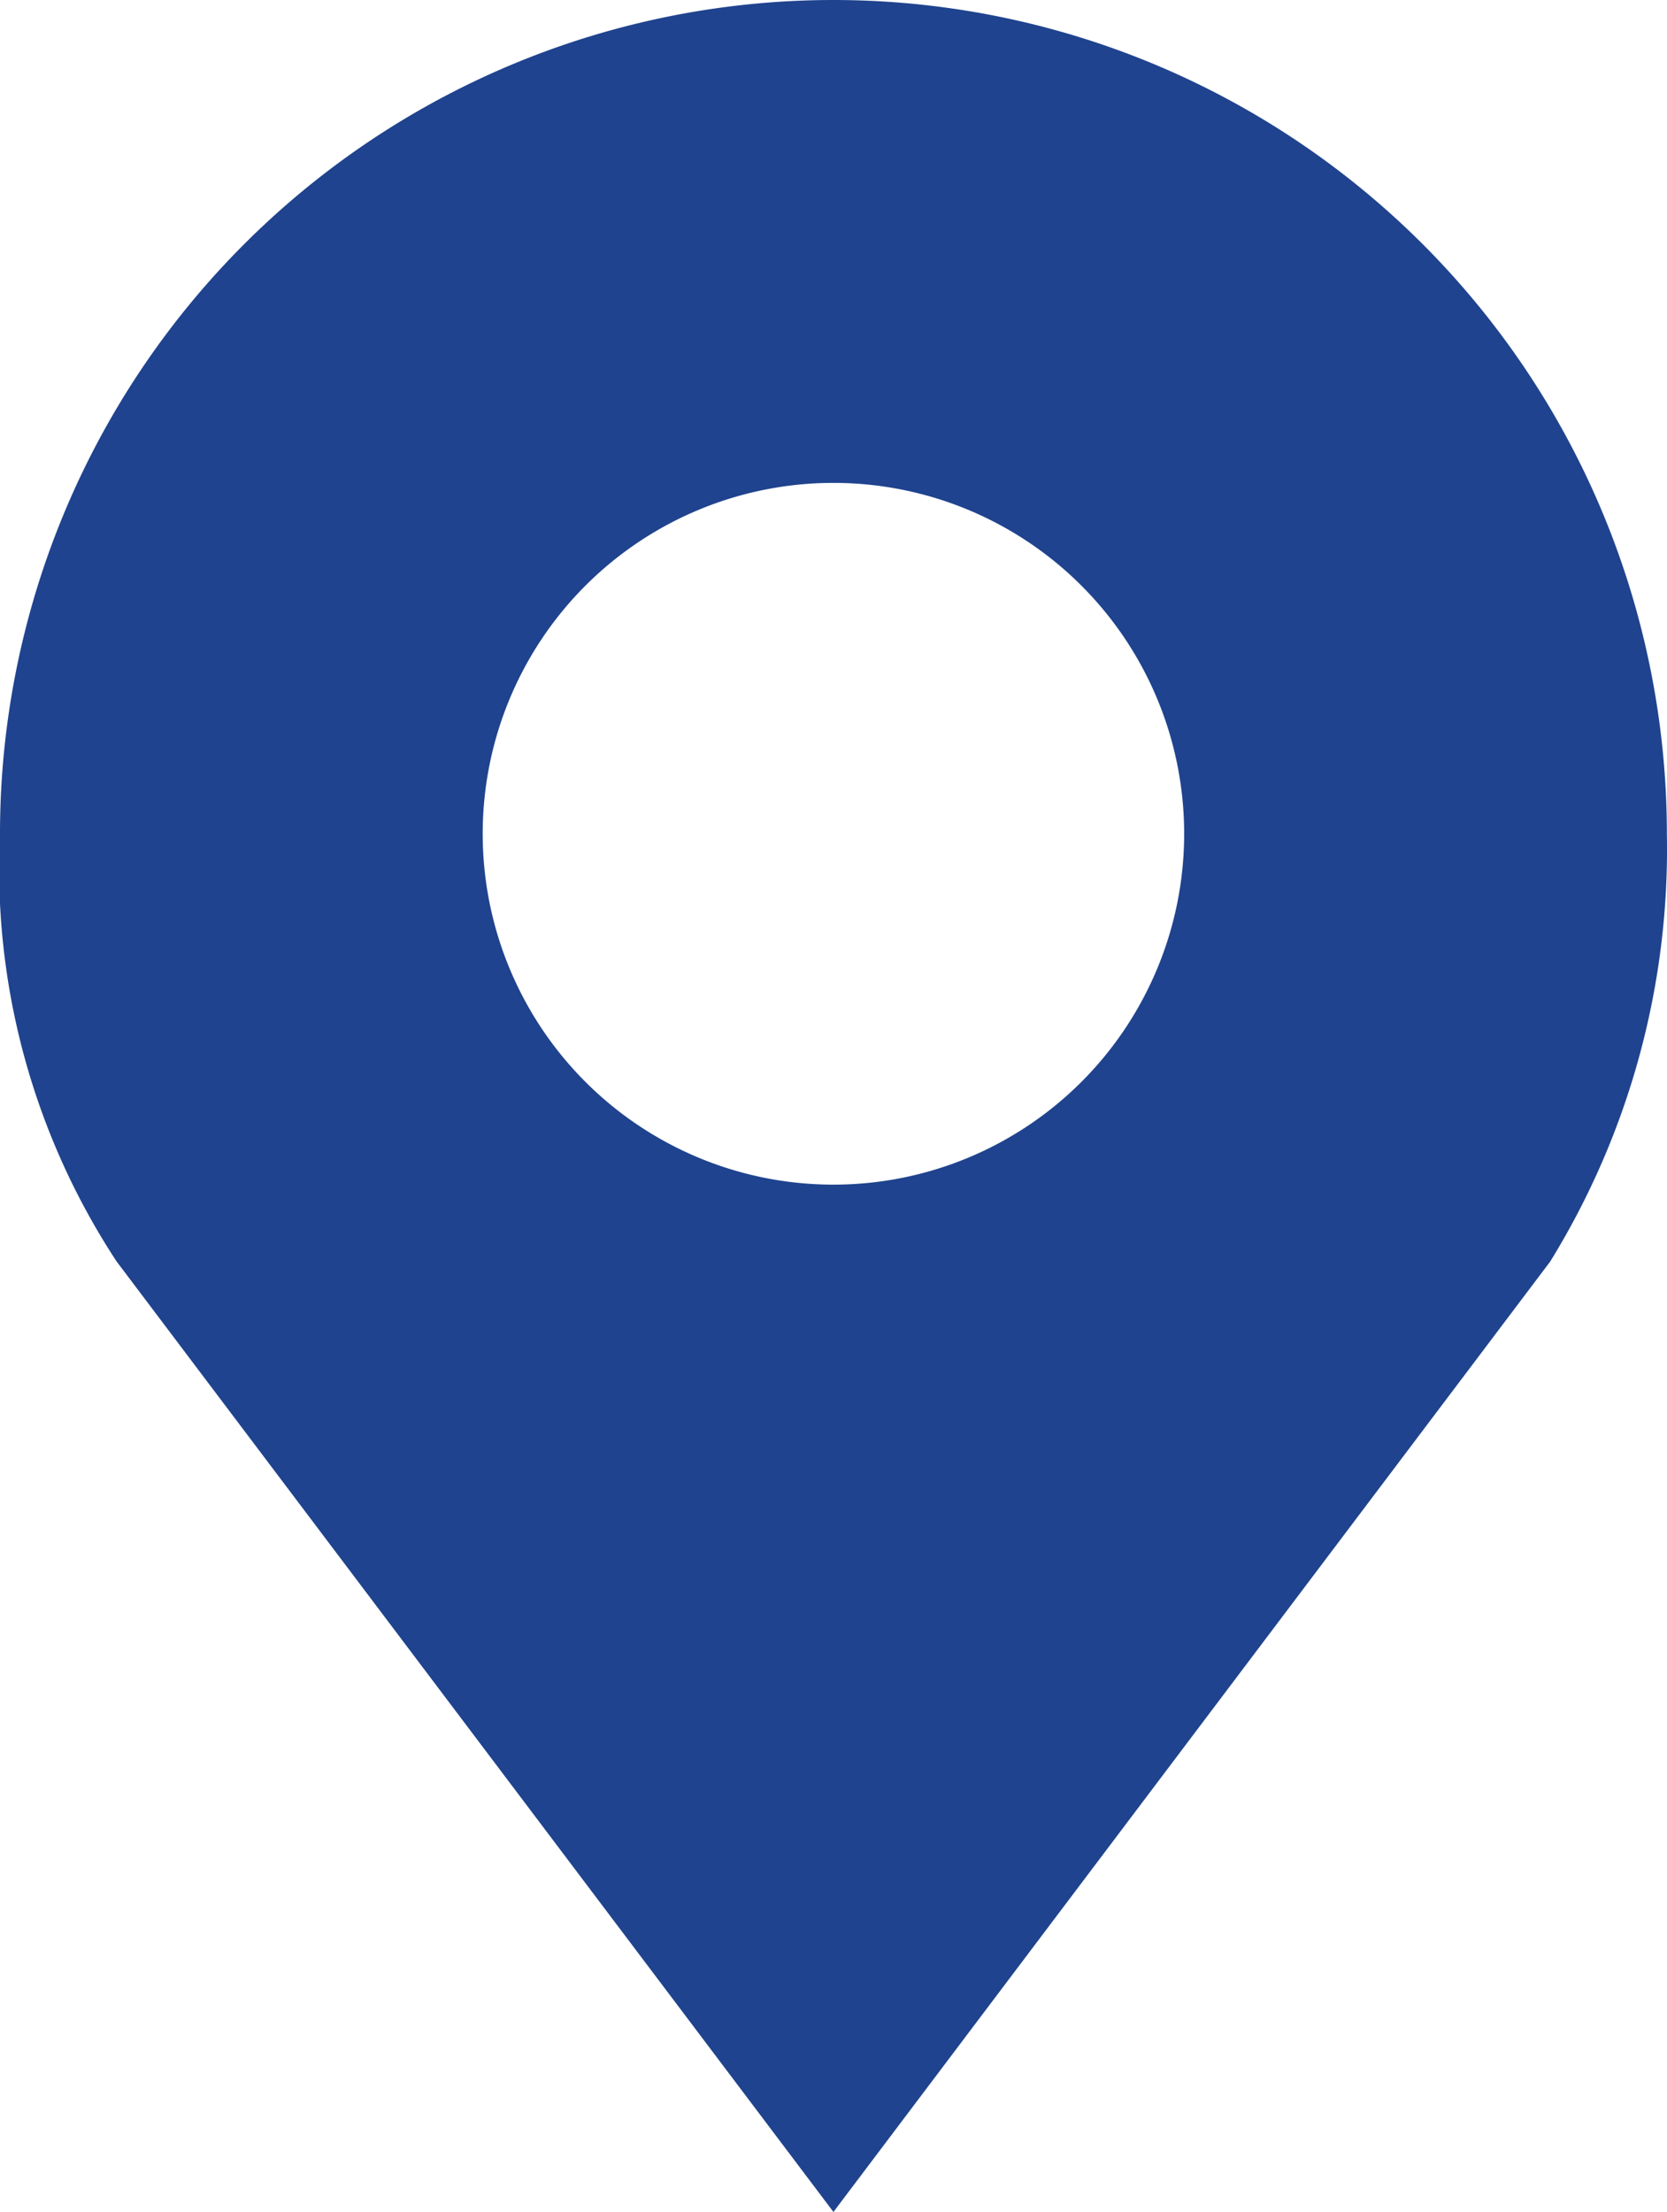 <svg xmlns="http://www.w3.org/2000/svg" width="12.063" height="16" viewBox="0 0 12.063 16">
  <g id="map-marker" transform="translate(-23.625)">
    <path id="Path_7196" data-name="Path 7196" d="M29.656,0a6.031,6.031,0,0,0-6.031,6.031,5.175,5.175,0,0,0,.844,3.094L29.656,16l5.187-6.875a5.681,5.681,0,0,0,.844-3.094A6.031,6.031,0,0,0,29.656,0Zm0,3.493a2.538,2.538,0,1,1-2.538,2.538A2.538,2.538,0,0,1,29.656,3.493Z" fill="#1f438e"/>
  </g>
</svg>
